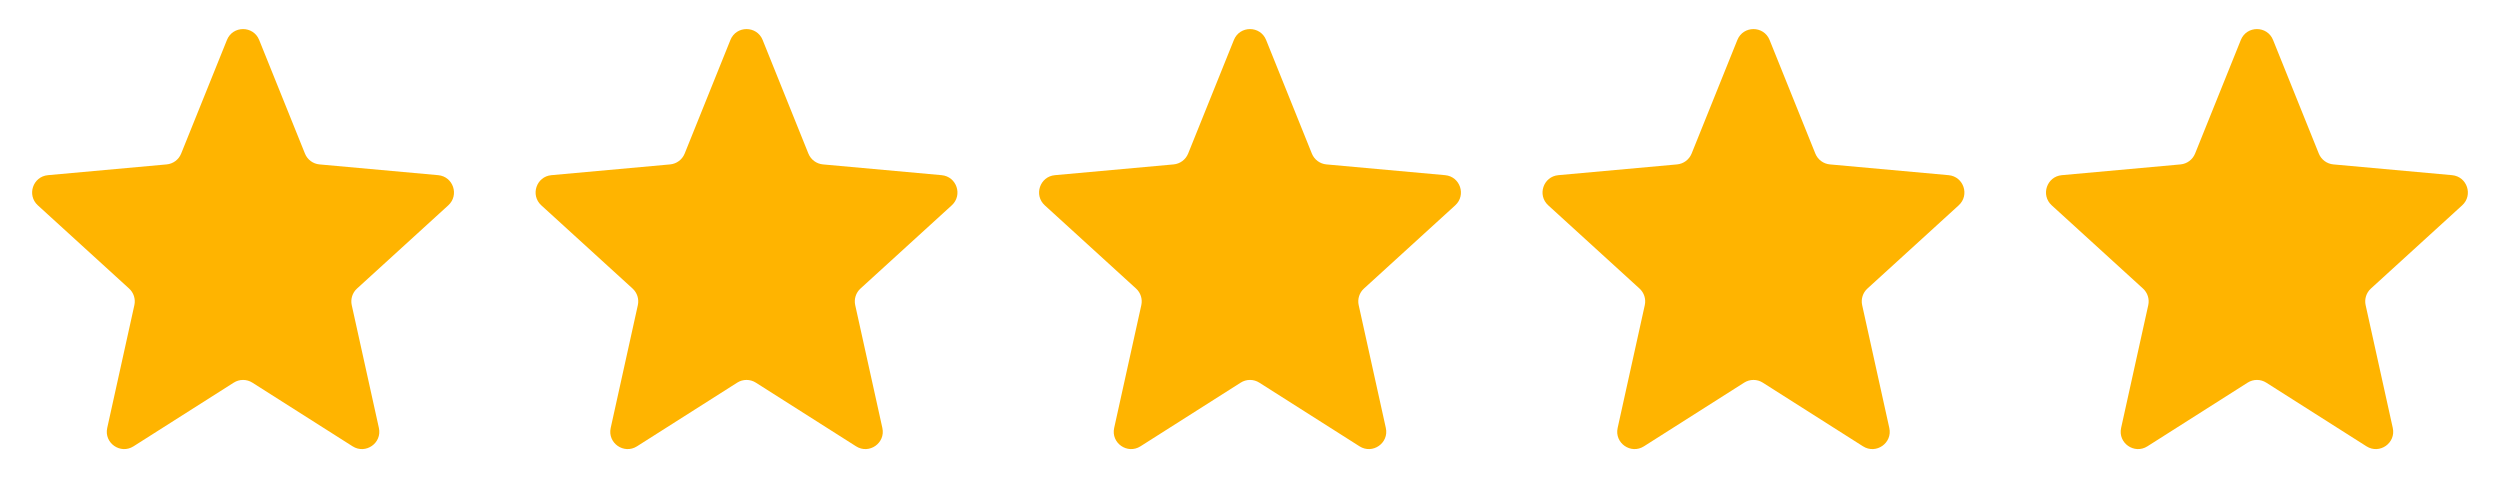 <svg xmlns:xlink="http://www.w3.org/1999/xlink" class="stars-icon" xmlns="http://www.w3.org/2000/svg" width="72" height="14" viewBox="0 0 72 14" fill="none">
<path d="M6.732 11.02C6.896 10.916 7.104 10.916 7.268 11.02L10.155 12.854C10.531 13.093 11.008 12.759 10.912 12.325L10.13 8.787C10.092 8.613 10.149 8.431 10.282 8.31L12.911 5.913C13.232 5.62 13.053 5.084 12.62 5.045L9.201 4.735C9.014 4.718 8.853 4.598 8.783 4.424L7.464 1.151C7.296 0.733 6.704 0.733 6.536 1.151L5.217 4.424C5.147 4.598 4.986 4.718 4.799 4.735L1.381 5.045C0.947 5.084 0.768 5.62 1.089 5.913L3.718 8.31C3.851 8.431 3.908 8.613 3.87 8.787L3.088 12.325C2.992 12.759 3.469 13.093 3.845 12.854L6.732 11.02Z" fill="#FFB400"></path>
<path d="M21.232 11.02C21.395 10.916 21.605 10.916 21.768 11.02L24.655 12.854C25.031 13.093 25.508 12.759 25.412 12.325L24.63 8.787C24.592 8.613 24.649 8.431 24.782 8.31L27.411 5.913C27.733 5.62 27.552 5.084 27.119 5.045L23.701 4.735C23.514 4.718 23.353 4.598 23.282 4.424L21.964 1.151C21.796 0.733 21.204 0.733 21.036 1.151L19.718 4.424C19.647 4.598 19.486 4.718 19.299 4.735L15.88 5.045C15.447 5.084 15.268 5.62 15.589 5.913L18.218 8.31C18.351 8.431 18.408 8.613 18.37 8.787L17.588 12.325C17.492 12.759 17.969 13.093 18.345 12.854L21.232 11.02Z" fill="#FFB400"></path>
<path d="M35.732 11.02C35.895 10.916 36.105 10.916 36.268 11.02L39.155 12.854C39.531 13.093 40.008 12.759 39.912 12.325L39.13 8.787C39.092 8.613 39.149 8.431 39.282 8.31L41.911 5.913C42.233 5.62 42.053 5.084 41.62 5.045L38.201 4.735C38.014 4.718 37.853 4.598 37.782 4.424L36.464 1.151C36.295 0.733 35.705 0.733 35.536 1.151L34.218 4.424C34.147 4.598 33.986 4.718 33.799 4.735L30.381 5.045C29.948 5.084 29.767 5.62 30.089 5.913L32.718 8.31C32.851 8.431 32.908 8.613 32.87 8.787L32.088 12.325C31.992 12.759 32.469 13.093 32.845 12.854L35.732 11.02Z" fill="#FFB400"></path>
<path d="M50.232 11.02C50.395 10.916 50.605 10.916 50.768 11.02L53.655 12.854C54.031 13.093 54.508 12.759 54.412 12.325L53.63 8.787C53.592 8.613 53.649 8.431 53.782 8.31L56.411 5.913C56.733 5.62 56.553 5.084 56.12 5.045L52.701 4.735C52.514 4.718 52.353 4.598 52.282 4.424L50.964 1.151C50.795 0.733 50.205 0.733 50.036 1.151L48.718 4.424C48.647 4.598 48.486 4.718 48.299 4.735L44.88 5.045C44.447 5.084 44.267 5.62 44.589 5.913L47.218 8.31C47.351 8.431 47.408 8.613 47.37 8.787L46.588 12.325C46.492 12.759 46.969 13.093 47.345 12.854L50.232 11.02Z" fill="#FFB400"></path>
<path d="M64.732 11.02C64.895 10.916 65.105 10.916 65.268 11.02L68.155 12.854C68.531 13.093 69.008 12.759 68.912 12.325L68.13 8.787C68.092 8.613 68.149 8.431 68.282 8.31L70.911 5.913C71.233 5.62 71.052 5.084 70.62 5.045L67.201 4.735C67.014 4.718 66.853 4.598 66.782 4.424L65.464 1.151C65.296 0.733 64.704 0.733 64.536 1.151L63.218 4.424C63.147 4.598 62.986 4.718 62.799 4.735L59.38 5.045C58.947 5.084 58.767 5.62 59.089 5.913L61.718 8.31C61.851 8.431 61.908 8.613 61.87 8.787L61.088 12.325C60.992 12.759 61.469 13.093 61.845 12.854L64.732 11.02Z" fill="#FFB400"></path>
</svg>